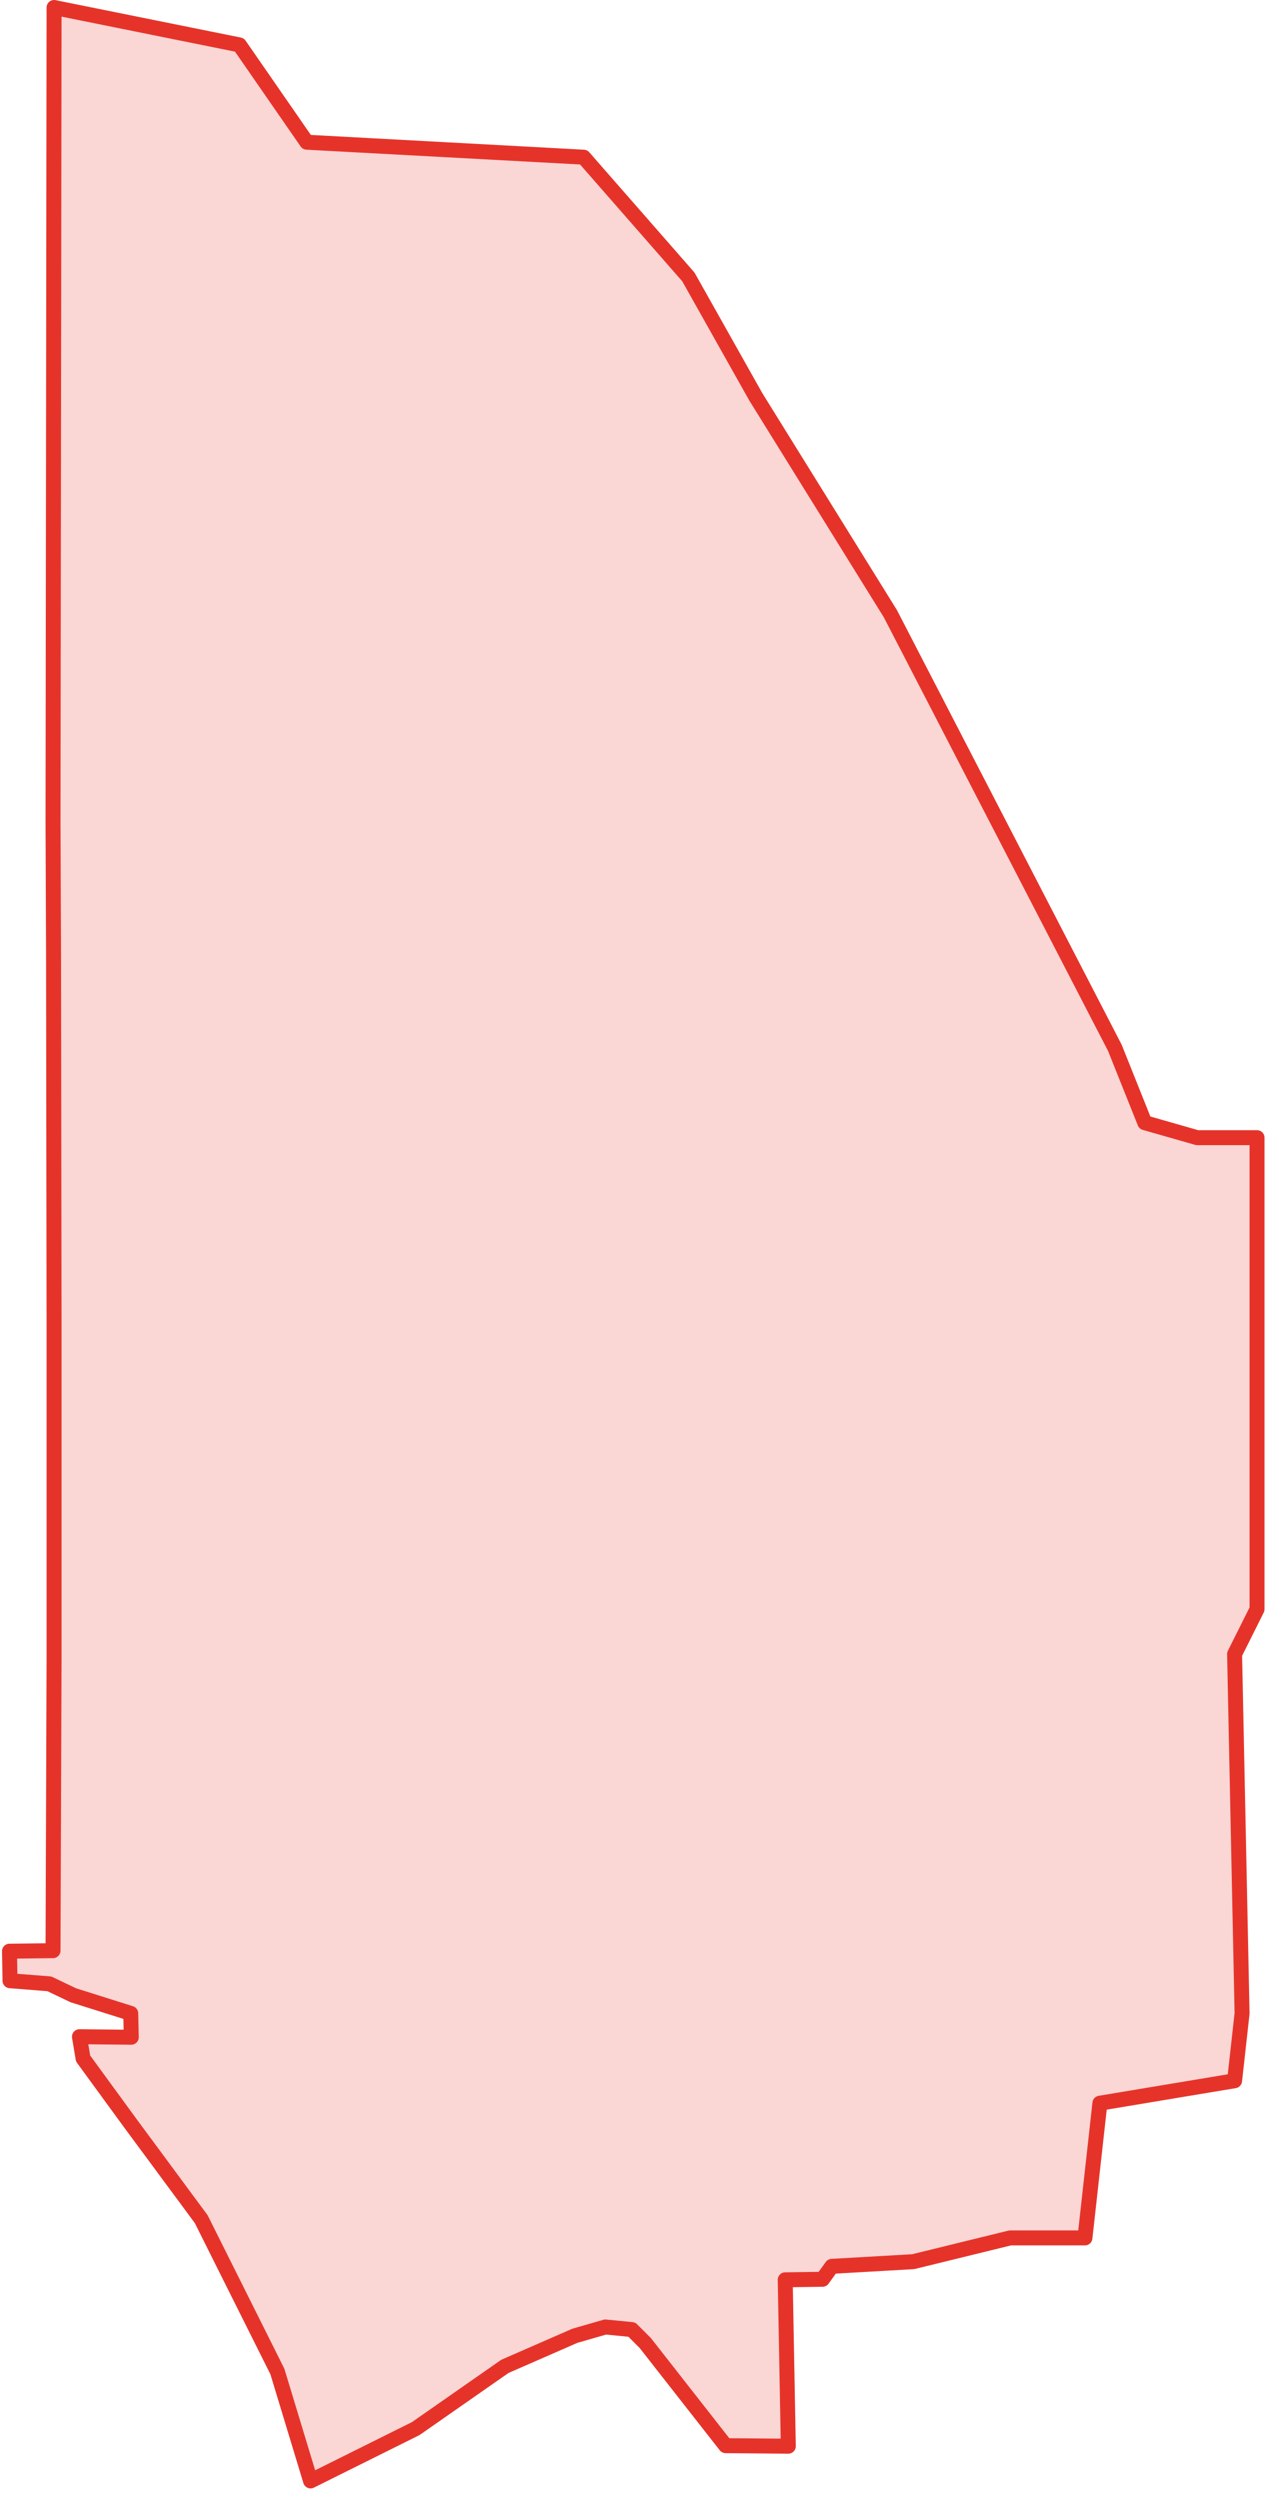 <?xml version="1.0" encoding="UTF-8"?> <svg xmlns="http://www.w3.org/2000/svg" width="85" height="167" viewBox="0 0 85 167" fill="none"> <path d="M61.023 151.087L55.587 151.399L54.964 152.264L52.471 152.299L52.678 163.414L48.489 163.379L43.121 156.523L42.221 155.623L40.455 155.45L38.412 156.039L33.738 158.082L27.782 162.237L20.753 165.734L18.537 158.428L13.447 148.248L8.737 141.876L5.552 137.513L5.309 136.059L8.772 136.094L8.737 134.501L4.894 133.289L3.301 132.527L0.669 132.319L0.635 130.346L3.543 130.311L3.613 110.747V88.725L3.578 63.759L3.543 54.929L3.613 0.5L16 3L20.5 9.5L39 10.5L46 18.5L50.5 26.5L59.5 41L74.5 70L76.5 75L80 76H84V107.5L82.5 110.5L83 134.5L82.5 139L79.5 139.5L73.5 140.5L72.5 149.5H67.5L61.023 151.087Z" fill="#E6332A" fill-opacity="0.2" stroke="#E6332A" stroke-linecap="round" stroke-linejoin="round"></path> </svg> 